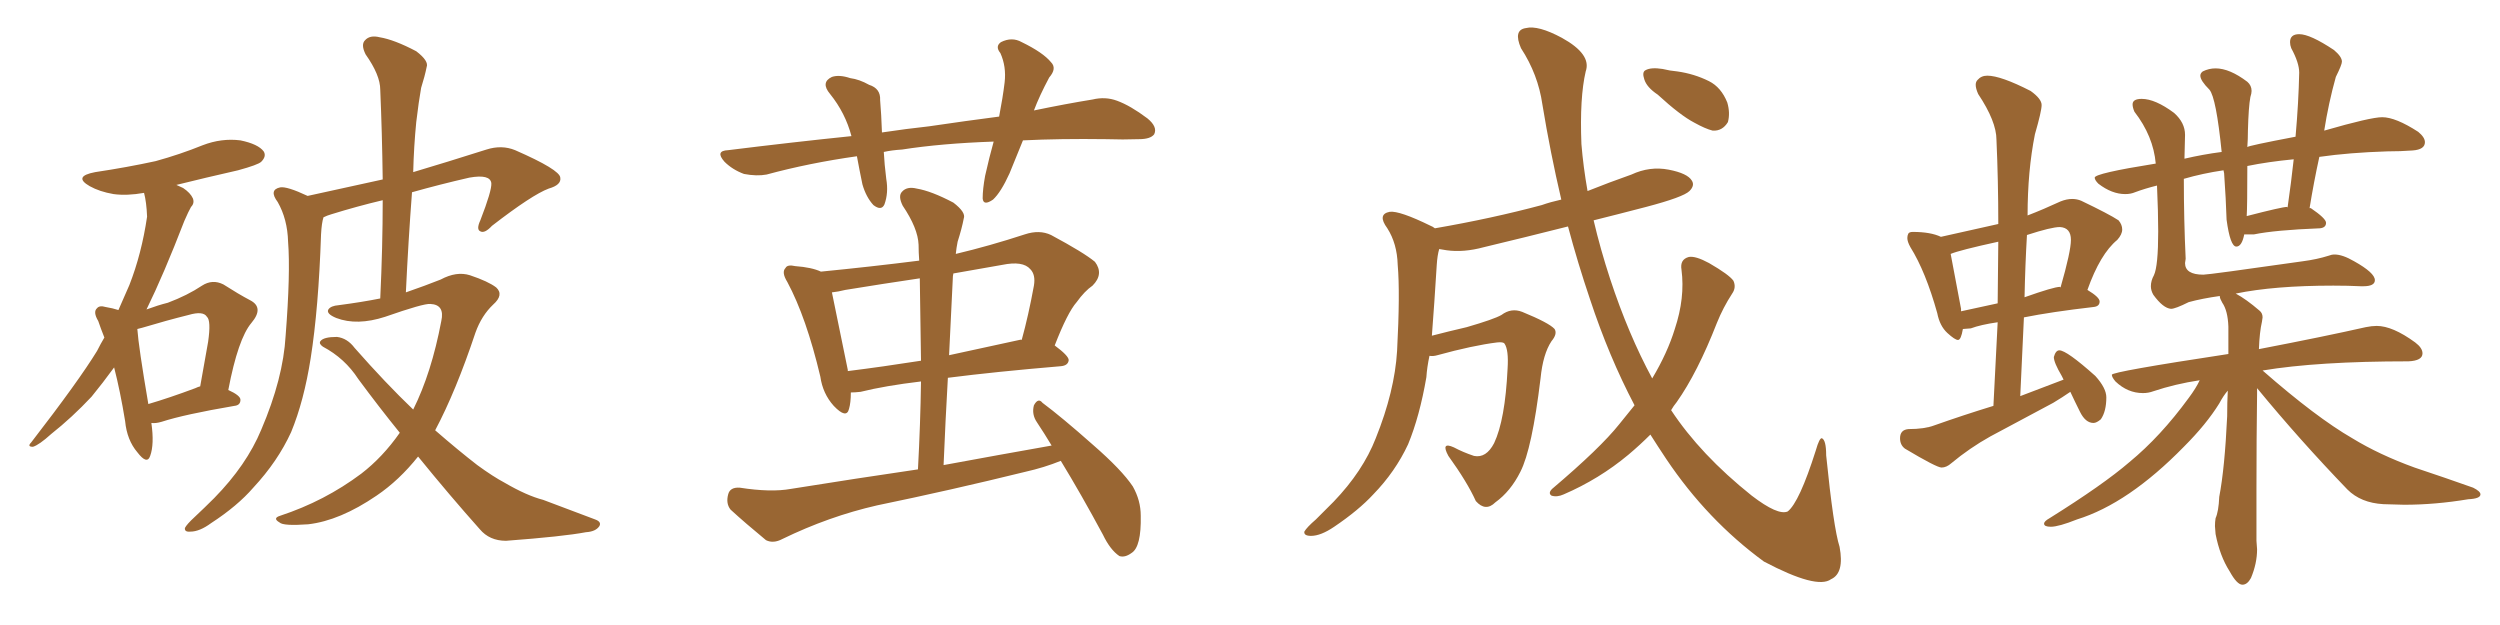 <svg xmlns="http://www.w3.org/2000/svg" xmlns:xlink="http://www.w3.org/1999/xlink" width="600" height="150"><path fill="#996633" padding="10" d="M36.33 101.51L36.33 101.51Q37.06 106.64 36.04 109.42L36.04 109.42Q35.30 111.62 32.96 108.54L32.96 108.54Q30.47 105.62 30.03 101.07L30.03 101.07Q28.86 93.90 27.39 88.18L27.39 88.18Q24.61 91.99 21.97 95.21L21.97 95.21Q17.29 100.20 12.30 104.15L12.30 104.15Q9.38 106.79 7.91 107.23L7.91 107.23Q6.45 107.23 7.47 106.20L7.47 106.20Q18.90 91.41 23.29 84.23L23.29 84.23Q24.17 82.47 25.05 81.01L25.05 81.01Q24.17 78.81 23.58 77.05L23.58 77.05Q22.27 74.85 23.29 73.97L23.29 73.97Q23.88 73.24 25.34 73.68L25.34 73.68Q27.10 73.97 28.42 74.41L28.42 74.41Q29.74 71.48 31.05 68.41L31.05 68.41Q33.98 60.94 35.30 52.00L35.30 52.00Q35.16 48.49 34.57 46.29L34.57 46.29Q30.47 47.02 27.25 46.58L27.25 46.58Q23.88 46.00 21.53 44.68L21.53 44.68Q17.43 42.33 22.85 41.31L22.85 41.31Q30.62 40.14 37.35 38.67L37.35 38.67Q43.21 37.06 48.63 34.86L48.63 34.86Q53.17 33.11 57.71 33.69L57.71 33.69Q61.96 34.57 63.28 36.33L63.28 36.33Q64.01 37.50 62.70 38.82L62.70 38.82Q61.96 39.55 57.13 40.87L57.13 40.87Q49.37 42.63 42.33 44.38L42.33 44.38Q43.07 44.68 43.95 45.12L43.95 45.12Q45.70 46.29 46.29 47.61L46.29 47.61Q46.73 48.78 45.85 49.66L45.85 49.66Q45.26 50.68 44.24 53.03L44.24 53.03Q39.26 65.92 35.16 74.27L35.16 74.27Q37.94 73.24 40.28 72.66L40.28 72.66Q44.97 70.90 48.49 68.55L48.49 68.55Q50.98 66.94 53.61 68.26L53.61 68.26Q57.28 70.61 60.06 72.07L60.06 72.07Q63.43 73.83 60.35 77.49L60.35 77.49Q57.13 81.30 54.79 93.60L54.79 93.60Q57.71 94.92 57.71 95.95L57.71 95.95Q57.71 97.27 56.25 97.41L56.25 97.41Q44.24 99.46 38.82 101.22L38.82 101.22Q37.35 101.66 36.33 101.51ZM46.88 93.16L46.88 93.16Q47.46 92.87 48.05 92.72L48.05 92.72Q49.07 87.01 49.95 82.03L49.95 82.03Q50.68 76.90 49.66 76.03L49.66 76.03Q48.78 74.56 45.26 75.59L45.26 75.59Q39.99 76.90 34.13 78.66L34.13 78.66Q33.54 78.81 32.96 78.96L32.96 78.96Q33.25 83.20 35.60 96.97L35.60 96.97Q40.58 95.51 46.88 93.16ZM100.34 109.57L100.34 109.57L100.34 109.57Q95.80 115.28 90.38 118.95L90.38 118.95Q81.59 124.95 73.97 125.83L73.97 125.83Q67.97 126.27 67.09 125.39L67.09 125.39Q65.33 124.37 67.24 123.78L67.24 123.78Q77.93 120.26 86.72 113.67L86.72 113.67Q91.85 109.72 95.95 103.86L95.95 103.86Q90.97 97.71 85.99 90.97L85.99 90.97Q82.76 85.99 77.49 83.20L77.49 83.20Q76.46 82.47 76.90 81.88L76.90 81.88Q77.64 80.86 80.86 80.86L80.86 80.86Q83.35 81.15 85.11 83.50L85.11 83.50Q92.58 91.99 99.17 98.29L99.17 98.29Q103.56 89.50 105.91 77.05L105.91 77.05Q106.79 73.10 103.27 72.95L103.27 72.95Q101.66 72.80 92.43 76.03L92.43 76.03Q85.69 78.22 80.71 76.32L80.71 76.32Q78.22 75.29 78.81 74.27L78.81 74.27Q79.39 73.39 81.30 73.24L81.30 73.24Q86.87 72.51 91.26 71.63L91.26 71.63Q91.85 59.18 91.85 48.05L91.85 48.05Q85.69 49.51 79.54 51.42L79.54 51.42Q78.52 51.71 77.64 52.15L77.64 52.15Q77.20 53.47 77.05 56.25L77.05 56.25Q76.46 73.97 74.56 85.99L74.56 85.99Q72.95 96.24 69.87 103.71L69.87 103.71Q66.65 110.74 60.79 117.04L60.79 117.04Q56.98 121.44 50.68 125.54L50.68 125.54Q47.90 127.59 45.70 127.59L45.70 127.59Q44.24 127.73 44.38 126.71L44.38 126.71Q44.82 125.83 46.73 124.07L46.73 124.07Q49.07 121.88 51.42 119.53L51.42 119.53Q59.18 111.62 62.70 103.13L62.70 103.13Q67.97 90.82 68.55 80.57L68.55 80.57Q69.73 65.48 69.14 58.01L69.14 58.01Q68.99 52.59 66.65 48.49L66.65 48.49Q64.45 45.56 67.24 44.97L67.24 44.97Q68.85 44.68 73.83 47.02L73.83 47.02Q83.79 44.82 91.85 43.07L91.85 43.07Q91.70 31.79 91.26 21.53L91.26 21.53Q91.26 18.02 87.74 13.04L87.74 13.04Q86.57 10.69 87.60 9.67L87.60 9.67Q88.77 8.35 91.11 8.94L91.11 8.94Q94.63 9.52 99.90 12.30L99.90 12.30Q102.98 14.65 102.39 16.11L102.39 16.11Q101.95 18.31 101.07 21.09L101.07 21.09Q100.49 24.32 99.90 29.30L99.90 29.30Q99.32 35.16 99.17 41.31L99.17 41.31Q107.08 38.96 116.75 35.89L116.75 35.89Q120.41 34.72 123.63 36.04L123.63 36.04Q134.33 40.72 134.47 42.63L134.47 42.63Q134.77 44.38 131.69 45.26L131.69 45.26Q127.73 46.73 118.07 54.20L118.07 54.20Q116.31 56.10 115.28 55.52L115.28 55.52Q114.26 55.08 115.28 52.88L115.28 52.88Q118.07 45.70 117.92 43.95L117.92 43.95Q117.63 41.75 112.65 42.63L112.65 42.63Q105.62 44.24 98.88 46.14L98.88 46.14Q98.00 57.71 97.41 70.17L97.41 70.17Q102.10 68.55 105.76 67.09L105.76 67.09Q109.57 65.04 112.79 66.06L112.79 66.06Q117.19 67.53 119.09 68.99L119.09 68.99Q121.00 70.75 118.36 73.10L118.36 73.10Q115.58 75.73 114.11 79.83L114.11 79.83Q109.42 93.90 104.44 103.27L104.44 103.27Q110.01 108.11 114.55 111.62L114.55 111.62Q118.36 114.40 121.14 115.87L121.14 115.87Q126.42 118.95 130.37 119.97L130.37 119.97Q136.52 122.31 142.82 124.66L142.82 124.66Q144.43 125.24 143.85 126.27L143.85 126.27Q142.97 127.59 140.63 127.73L140.63 127.73Q135.21 128.76 121.44 129.79L121.44 129.79Q117.48 129.79 115.14 127.00L115.14 127.00Q107.96 118.95 100.34 109.57ZM245.51 33.69L245.51 33.69Q243.75 37.94 242.29 41.60L242.29 41.60Q240.23 46.14 238.33 47.90L238.33 47.90Q235.99 49.51 235.84 47.61L235.84 47.61Q235.84 45.41 236.43 42.19L236.43 42.19Q237.45 37.65 238.48 33.98L238.48 33.98Q225.88 34.42 216.50 35.89L216.50 35.89Q214.01 36.04 212.11 36.47L212.11 36.47Q212.26 39.40 212.70 42.92L212.70 42.92Q213.28 46.29 212.26 49.07L212.26 49.07Q211.52 50.68 209.62 49.22L209.62 49.22Q207.86 47.31 206.98 44.24L206.98 44.24Q206.25 40.72 205.66 37.50L205.66 37.50Q194.24 39.11 183.98 41.89L183.98 41.89Q181.64 42.33 178.56 41.75L178.56 41.75Q175.78 40.72 173.88 38.82L173.88 38.82Q171.53 36.18 174.76 36.04L174.76 36.04Q190.14 34.13 204.35 32.67L204.35 32.67Q202.88 27.10 199.22 22.56L199.22 22.56Q196.88 19.78 199.66 18.46L199.66 18.46Q201.42 17.87 204.05 18.75L204.05 18.75Q206.25 19.04 208.59 20.36L208.59 20.36Q211.38 21.24 211.23 24.02L211.23 24.02Q211.52 27.39 211.67 31.79L211.67 31.79Q217.53 30.91 222.95 30.32L222.95 30.32Q231.88 29.00 239.79 27.98L239.79 27.98Q240.67 23.44 241.11 19.78L241.11 19.78Q241.55 15.97 240.09 12.74L240.09 12.74Q238.77 11.13 240.23 10.11L240.23 10.11Q242.87 8.79 245.21 10.11L245.21 10.11Q250.34 12.60 252.25 14.94L252.25 14.94Q253.71 16.41 251.81 18.60L251.81 18.60Q249.46 23.00 248.14 26.51L248.14 26.51Q255.91 24.90 262.21 23.88L262.21 23.88Q265.28 23.14 268.07 24.17L268.07 24.17Q271.29 25.34 275.39 28.42L275.39 28.42Q277.88 30.47 277.00 32.23L277.00 32.23Q276.12 33.40 273.34 33.40L273.34 33.40Q269.53 33.54 265.43 33.40L265.43 33.40Q254.44 33.25 245.51 33.69ZM252.39 106.93L252.39 106.93Q250.63 104.00 248.88 101.37L248.88 101.37Q247.56 99.46 248.14 97.27L248.14 97.27Q249.17 95.36 250.20 96.68L250.20 96.68Q254.74 100.05 262.35 106.79L262.35 106.79Q269.24 112.79 271.88 116.75L271.88 116.75Q273.78 120.12 273.78 123.78L273.78 123.78Q273.93 131.25 271.58 132.71L271.58 132.71Q269.97 133.89 268.65 133.45L268.65 133.45Q266.46 131.98 264.70 128.32L264.70 128.32Q259.42 118.51 254.59 110.60L254.59 110.60Q250.63 112.21 246.09 113.23L246.09 113.23Q228.22 117.63 210.50 121.29L210.50 121.29Q198.93 123.93 187.79 129.35L187.79 129.35Q185.60 130.52 183.84 129.64L183.84 129.64Q178.86 125.54 175.34 122.31L175.34 122.31Q174.17 120.85 174.76 118.65L174.76 118.65Q175.20 116.89 177.54 117.04L177.54 117.04Q185.01 118.21 189.84 117.33L189.84 117.33Q205.37 114.84 220.31 112.65L220.31 112.65Q220.90 101.66 221.04 91.55L221.04 91.55Q212.40 92.58 206.54 94.04L206.54 94.04Q205.22 94.19 204.20 94.19L204.20 94.19Q204.20 96.68 203.76 98.14L203.76 98.14Q203.17 100.63 200.10 97.41L200.10 97.41Q197.46 94.48 196.88 90.38L196.88 90.38Q193.51 76.17 188.96 67.68L188.96 67.68Q187.50 65.33 188.53 64.31L188.53 64.31Q188.96 63.43 190.87 63.87L190.87 63.87Q194.82 64.16 197.02 65.19L197.02 65.19Q209.03 64.01 220.61 62.55L220.61 62.55Q220.46 60.50 220.46 58.74L220.46 58.74Q220.31 54.79 216.65 49.37L216.65 49.37Q215.48 47.02 216.50 46.00L216.50 46.00Q217.68 44.68 220.02 45.26L220.02 45.26Q223.54 45.85 228.81 48.63L228.81 48.63Q231.88 50.98 231.30 52.44L231.30 52.44Q230.86 54.79 229.83 58.01L229.83 58.01Q229.54 59.47 229.39 60.94L229.39 60.94Q237.45 59.03 245.95 56.25L245.95 56.25Q249.46 55.08 252.25 56.40L252.25 56.40Q260.16 60.64 262.79 62.84L262.79 62.84Q264.99 65.77 262.21 68.55L262.21 68.55Q260.30 69.87 258.40 72.51L258.40 72.51Q256.20 75 253.13 82.91L253.13 82.91Q256.49 85.40 256.49 86.43L256.49 86.43Q256.35 87.74 254.59 87.89L254.59 87.89Q238.92 89.21 227.49 90.67L227.49 90.67Q226.90 100.93 226.46 111.62L226.46 111.62Q239.94 109.13 252.39 106.93ZM221.04 86.57L221.04 86.57Q220.90 76.17 220.75 66.80L220.75 66.80Q211.82 68.12 202.88 69.58L202.88 69.58Q201.12 70.02 199.66 70.17L199.66 70.17Q200.68 75 203.47 88.77L203.47 88.77Q203.47 88.92 203.47 89.06L203.47 89.06Q211.67 88.04 221.04 86.57ZM228.66 67.09L228.66 67.09L228.66 67.09Q228.22 75.88 227.78 85.25L227.78 85.25Q235.69 83.50 244.63 81.59L244.63 81.59Q245.07 81.45 245.21 81.59L245.21 81.59Q246.83 75.73 248.14 68.55L248.14 68.55Q248.58 65.92 247.27 64.60L247.27 64.60Q245.51 62.55 240.53 63.57L240.53 63.57Q234.67 64.60 228.81 65.63L228.81 65.63Q228.66 66.21 228.66 67.09ZM397.85 22.71L397.85 22.71Q395.21 20.95 394.63 19.04L394.63 19.04Q394.04 17.29 394.92 16.85L394.92 16.85Q396.24 16.11 399.02 16.55L399.02 16.55Q400.78 16.99 402.54 17.14L402.54 17.14Q406.64 17.72 410.16 19.48L410.16 19.48Q413.09 20.95 414.55 24.61L414.55 24.61Q415.28 27.10 414.70 29.30L414.70 29.30Q413.38 31.49 411.04 31.35L411.04 31.35Q409.28 30.91 406.64 29.44L406.64 29.44Q403.27 27.69 397.85 22.71ZM392.29 97.27L392.29 97.27L392.29 97.27Q386.13 85.55 381.59 71.78L381.59 71.78Q378.66 63.13 376.32 54.35L376.32 54.35Q365.92 56.98 356.10 59.33L356.10 59.33Q351.27 60.64 347.17 60.06L347.17 60.06Q346.29 59.91 345.41 59.77L345.41 59.77Q344.97 61.23 344.82 63.57L344.82 63.57Q344.24 72.95 343.65 80.57L343.65 80.57Q347.61 79.54 352.00 78.52L352.00 78.52Q358.59 76.61 360.35 75.59L360.35 75.59Q362.70 73.83 365.33 74.85L365.33 74.85Q371.78 77.49 373.10 78.96L373.10 78.96Q373.83 80.13 372.36 81.88L372.36 81.88Q370.31 84.96 369.73 90.82L369.73 90.82Q367.68 107.81 364.89 113.23L364.89 113.23Q362.55 117.92 358.89 120.56L358.89 120.56Q356.54 122.90 354.20 120.26L354.20 120.26Q352.15 115.72 347.61 109.42L347.61 109.42Q345.70 105.91 348.93 107.37L348.93 107.37Q351.12 108.54 353.76 109.42L353.76 109.42Q356.69 110.01 358.59 106.35L358.59 106.35Q361.23 100.78 361.82 88.48L361.82 88.48Q362.11 83.94 361.08 82.47L361.08 82.47Q360.79 82.03 359.33 82.18L359.33 82.18Q353.47 82.91 344.97 85.25L344.97 85.25Q343.95 85.55 343.07 85.40L343.07 85.40Q342.48 88.18 342.33 90.53L342.33 90.53Q340.72 99.90 337.94 106.64L337.94 106.64Q334.86 113.23 329.59 118.65L329.59 118.65Q326.07 122.46 320.21 126.42L320.21 126.42Q316.99 128.61 314.65 128.61L314.65 128.61Q312.89 128.61 313.04 127.59L313.04 127.59Q313.62 126.56 315.82 124.66L315.82 124.66Q317.72 122.75 320.07 120.41L320.07 120.41Q327.10 113.09 330.18 105.18L330.18 105.18Q334.72 93.90 335.30 84.23L335.30 84.23Q336.04 70.31 335.45 63.57L335.45 63.57Q335.30 58.45 332.96 54.79L332.96 54.79Q330.47 51.42 333.54 50.83L333.54 50.83Q335.89 50.54 343.36 54.20L343.36 54.20Q343.80 54.35 344.38 54.79L344.38 54.79Q358.01 52.44 370.02 49.22L370.02 49.22Q372.07 48.49 374.71 47.90L374.71 47.90Q372.07 36.62 370.17 25.05L370.17 25.05Q369.14 17.87 365.04 11.57L365.04 11.57Q363.13 7.18 366.21 6.74L366.21 6.74Q369.14 6.01 374.85 9.08L374.85 9.08Q382.03 13.04 380.57 17.14L380.57 17.14Q379.10 23.44 379.54 34.57L379.54 34.57Q379.98 39.99 381.01 45.85L381.01 45.85Q386.13 43.80 391.55 41.89L391.55 41.89Q395.95 39.84 400.49 40.72L400.49 40.72Q405.03 41.60 406.05 43.36L406.05 43.36Q406.79 44.53 405.47 45.85L405.47 45.85Q404.00 47.31 395.07 49.66L395.07 49.66Q388.33 51.42 382.47 52.88L382.47 52.88Q384.08 59.77 386.43 66.94L386.43 66.94Q390.82 80.27 396.53 90.82L396.53 90.82Q400.20 84.67 401.95 78.96L401.95 78.96Q404.44 71.48 403.56 64.75L403.56 64.75Q403.13 62.26 405.32 61.67L405.32 61.67Q406.93 61.38 410.16 63.13L410.16 63.13Q414.99 65.92 416.02 67.38L416.02 67.38Q416.75 68.99 415.72 70.46L415.72 70.46Q413.53 73.83 412.06 77.49L412.06 77.49Q407.37 89.50 402.39 96.53L402.39 96.53Q401.66 97.41 401.07 98.44L401.07 98.44Q408.11 109.13 420.41 118.95L420.41 118.95Q426.71 123.78 429.05 122.75L429.05 122.75Q431.84 120.56 435.79 108.11L435.79 108.11Q436.67 105.03 437.26 105.18L437.26 105.18Q438.28 105.62 438.28 109.28L438.28 109.28Q440.04 126.71 441.50 131.25L441.50 131.25Q442.68 137.55 439.45 139.01L439.45 139.01Q436.08 141.50 423.34 134.77L423.34 134.77Q409.72 124.80 399.90 110.16L399.90 110.16Q397.85 107.08 396.09 104.30L396.09 104.30Q393.60 106.79 390.82 109.13L390.82 109.13Q383.79 114.99 375.29 118.65L375.29 118.65Q373.68 119.38 372.36 118.95L372.36 118.95Q371.48 118.36 372.51 117.33L372.51 117.33Q384.08 107.52 388.62 101.81L388.62 101.81Q390.38 99.61 392.29 97.27ZM465.97 112.21L465.97 112.21Q467.14 112.21 468.31 111.18L468.31 111.18Q472.71 107.52 477.69 104.74L477.69 104.74L492.77 96.68Q494.97 95.36 496.88 94.04L496.88 94.04Q497.90 96.24 499.22 98.88Q500.54 101.51 502.44 101.51L502.44 101.51Q503.17 101.51 504.20 100.63L504.20 100.63Q505.52 98.73 505.52 95.36L505.52 95.36Q505.52 93.16 502.88 90.23L502.88 90.23Q496.00 84.08 494.24 84.08L494.24 84.08Q493.36 84.08 492.92 85.69L492.92 85.69Q492.92 87.01 494.82 90.23L494.82 90.23L495.26 91.11L484.86 95.07L485.74 76.17Q492.33 74.85 502.44 73.68L502.44 73.68Q503.91 73.54 503.91 72.36L503.91 72.36Q503.91 71.34 500.98 69.58L500.98 69.58Q504.05 60.94 508.15 57.57L508.15 57.57Q509.33 56.25 509.33 55.08L509.33 55.08Q509.33 53.91 508.45 52.88L508.45 52.88Q506.25 51.42 499.51 48.19L499.51 48.19Q498.49 47.75 497.31 47.75L497.31 47.75Q496.00 47.75 494.53 48.34L494.53 48.34Q490.43 50.24 486.62 51.71L486.62 51.71Q486.62 41.02 488.38 32.23L488.38 32.23Q489.99 26.66 489.99 25.20L489.99 25.20Q489.99 23.73 487.35 21.83L487.35 21.83Q480.18 18.16 476.95 18.16L476.95 18.16Q475.49 18.16 474.61 19.19L474.61 19.19Q474.17 19.63 474.17 20.36L474.17 20.36Q474.17 21.24 474.76 22.56L474.76 22.56Q479.15 29.15 479.15 33.54L479.15 33.54Q479.59 43.36 479.59 53.76L479.59 53.76L465.82 56.84Q463.33 55.66 459.08 55.66L459.08 55.66Q458.20 55.66 457.98 56.10Q457.76 56.54 457.76 57.13L457.76 57.13Q457.76 58.01 458.50 59.33L458.50 59.33Q462.16 65.19 464.94 75.15L464.94 75.15Q465.53 78.22 467.36 79.91Q469.19 81.59 469.92 81.59L469.92 81.59Q470.65 81.59 471.09 78.96L471.09 78.96L473.00 78.81Q475.34 77.93 479.44 77.34L479.44 77.34L478.42 97.41Q471.24 99.61 464.21 102.10L464.21 102.10Q461.87 102.98 458.06 102.98L458.06 102.98Q456.01 103.13 456.01 105.18L456.01 105.18Q456.01 106.79 457.18 107.67L457.18 107.67Q464.79 112.21 465.97 112.21ZM479.44 72.80L470.65 74.71L470.65 74.12L468.16 60.94Q470.21 60.06 479.59 58.01L479.59 58.01L479.44 72.80ZM485.89 71.34L485.89 71.34Q486.04 63.72 486.47 56.40L486.47 56.40Q492.33 54.49 494.38 54.49L494.38 54.49Q497.02 54.64 497.02 57.57L497.02 57.57Q497.02 60.35 494.53 68.99L494.53 68.99L494.38 68.85Q492.92 68.85 485.89 71.34ZM538.18 140.33L538.18 140.33Q539.36 140.33 540.23 138.72L540.23 138.72Q541.70 135.21 541.70 131.84L541.70 131.84L541.55 129.79L541.55 117.33Q541.55 105.32 541.70 94.48L541.70 94.48L541.70 93.16Q551.95 105.62 563.38 117.48L563.38 117.48Q566.60 120.70 572.02 121.00L572.02 121.00L577.00 121.14Q584.47 121.14 592.38 119.82L592.38 119.82Q595.31 119.68 595.31 118.65L595.31 118.65Q595.31 117.92 593.55 117.04L593.55 117.04Q586.96 114.70 579.49 112.21L579.49 112.21Q571.00 109.13 564.55 105.18L564.55 105.18Q555.91 100.20 543.02 88.92L543.02 88.92Q556.20 86.72 578.03 86.72L578.03 86.72Q581.40 86.57 581.40 84.81L581.40 84.81Q581.40 83.50 579.64 82.18L579.64 82.18Q574.22 78.22 570.41 78.22L570.41 78.22Q569.24 78.22 567.77 78.52L567.77 78.52Q558.11 80.71 542.14 83.79L542.14 83.79Q542.29 79.69 542.87 77.20L542.87 77.20L543.02 76.17Q543.02 75.15 542.29 74.56L542.29 74.56Q539.06 71.78 536.57 70.46L536.57 70.46Q545.80 68.55 560.01 68.55L560.01 68.55Q563.53 68.55 566.60 68.70L566.60 68.70L567.19 68.70Q569.97 68.70 569.97 67.24L569.97 67.24Q569.97 65.48 564.99 62.70L564.99 62.70Q562.21 61.08 560.30 61.08L560.30 61.08Q559.57 61.08 558.84 61.38L558.84 61.38Q556.05 62.26 552.69 62.70L552.69 62.70Q530.13 65.92 528.81 65.92L528.81 65.92Q524.41 65.92 524.41 63.13L524.41 63.13L524.56 62.11Q524.12 52.73 524.12 42.92L524.12 42.92Q528.66 41.60 533.64 40.87L533.64 40.87L533.79 41.60Q534.23 47.90 534.38 52.73L534.38 52.73Q535.25 59.18 536.72 59.18L536.72 59.18Q538.04 59.18 538.62 56.25L538.62 56.25L540.97 56.25Q545.95 55.22 556.79 54.79L556.79 54.79Q558.25 54.64 558.25 53.47L558.25 53.47Q558.25 52.44 554.59 49.95L554.59 49.95L554.30 49.95Q555.32 43.65 556.64 37.65L556.64 37.65Q563.82 36.62 572.90 36.33L572.90 36.33Q576.12 36.33 579.05 36.11Q581.98 35.89 581.98 34.13L581.98 34.13Q581.98 32.96 580.37 31.64L580.37 31.64Q574.95 28.13 571.73 28.13L571.73 28.13Q568.95 28.13 557.81 31.35L557.81 31.35Q558.84 24.76 560.60 18.46L560.60 18.46Q562.06 15.53 562.06 14.79L562.06 14.79Q562.06 13.62 560.16 12.01L560.16 12.01Q554.44 8.20 551.81 8.20L551.81 8.20Q549.61 8.20 549.61 10.11L549.61 10.11Q549.61 10.84 549.90 11.57L549.90 11.57Q551.81 15.09 551.81 17.43L551.81 17.43Q551.66 24.61 550.93 32.81L550.93 32.81Q539.36 35.01 539.36 35.30L539.36 35.30Q539.50 33.40 539.50 31.35L539.50 31.35Q539.65 25.63 540.09 23.29L540.09 23.29Q540.38 22.41 540.38 21.83L540.38 21.83Q540.38 20.51 539.36 19.63L539.36 19.63Q535.11 16.41 531.74 16.41L531.74 16.41Q530.13 16.41 528.66 17.14L528.66 17.14Q528.08 17.58 528.08 18.16L528.08 18.16Q528.08 19.34 530.27 21.53L530.27 21.53Q531.88 23.44 533.20 36.47L533.20 36.47Q528.66 37.06 524.27 38.09L524.27 38.09L524.41 32.37Q524.41 29.44 521.78 27.10L521.78 27.10Q517.24 23.73 514.01 23.73L514.01 23.73Q511.82 23.73 511.82 25.05L511.82 25.05Q511.82 25.78 512.26 26.81L512.26 26.81Q516.80 32.67 517.38 39.26L517.38 39.26Q502.73 41.60 502.73 42.63L502.73 42.63Q502.73 43.21 503.61 44.09L503.61 44.09Q506.84 46.58 510.06 46.58L510.06 46.58Q511.38 46.58 512.40 46.14L512.40 46.14Q514.75 45.26 517.68 44.53L517.68 44.53Q517.97 50.98 517.97 55.52L517.97 55.52Q517.97 63.87 516.94 66.06L516.94 66.06Q516.21 67.38 516.21 68.70L516.21 68.70Q516.21 69.73 516.80 70.75L516.80 70.75Q519.14 73.97 521.04 74.12L521.04 74.12Q522.07 74.12 525.29 72.51L525.29 72.51Q528.52 71.63 532.76 71.04L532.76 71.04L532.76 71.19Q532.76 71.63 533.35 72.66L533.35 72.66Q534.67 74.56 534.81 78.37L534.81 78.37L534.81 84.96Q506.84 89.21 506.84 89.94L506.84 89.94Q506.84 90.53 507.71 91.55L507.71 91.55Q510.64 94.34 514.31 94.34L514.31 94.34Q515.63 94.34 516.80 93.90L516.80 93.90Q522.07 92.14 527.93 91.26L527.93 91.26Q527.05 93.16 525.29 95.51L525.29 95.51Q518.55 104.74 511.08 110.89L511.08 110.89Q504.79 116.31 491.89 124.37L491.89 124.37Q490.58 125.10 490.58 125.68L490.58 125.68Q490.58 126.42 492.19 126.42L492.19 126.42Q494.09 126.42 498.49 124.66L498.49 124.66Q510.79 120.85 524.12 107.23L524.12 107.23Q529.54 101.81 532.62 96.83L532.62 96.83Q533.64 94.92 534.67 93.75L534.67 93.75Q534.52 96.53 534.52 99.90L534.52 99.90Q533.94 112.35 532.62 119.24L532.62 119.24Q532.47 122.75 531.74 124.37L531.74 124.37Q531.59 125.24 531.59 126.27L531.59 126.27L531.74 128.17Q532.76 133.45 535.11 137.11L535.11 137.11Q536.87 140.33 538.18 140.33ZM539.21 51.86L539.21 51.86Q539.36 49.51 539.36 39.84L539.36 39.84Q544.34 38.82 550.49 38.23L550.49 38.23Q549.90 43.65 549.02 49.80L549.02 49.80L548.88 49.66Q547.71 49.66 539.21 51.86Z"/></svg>